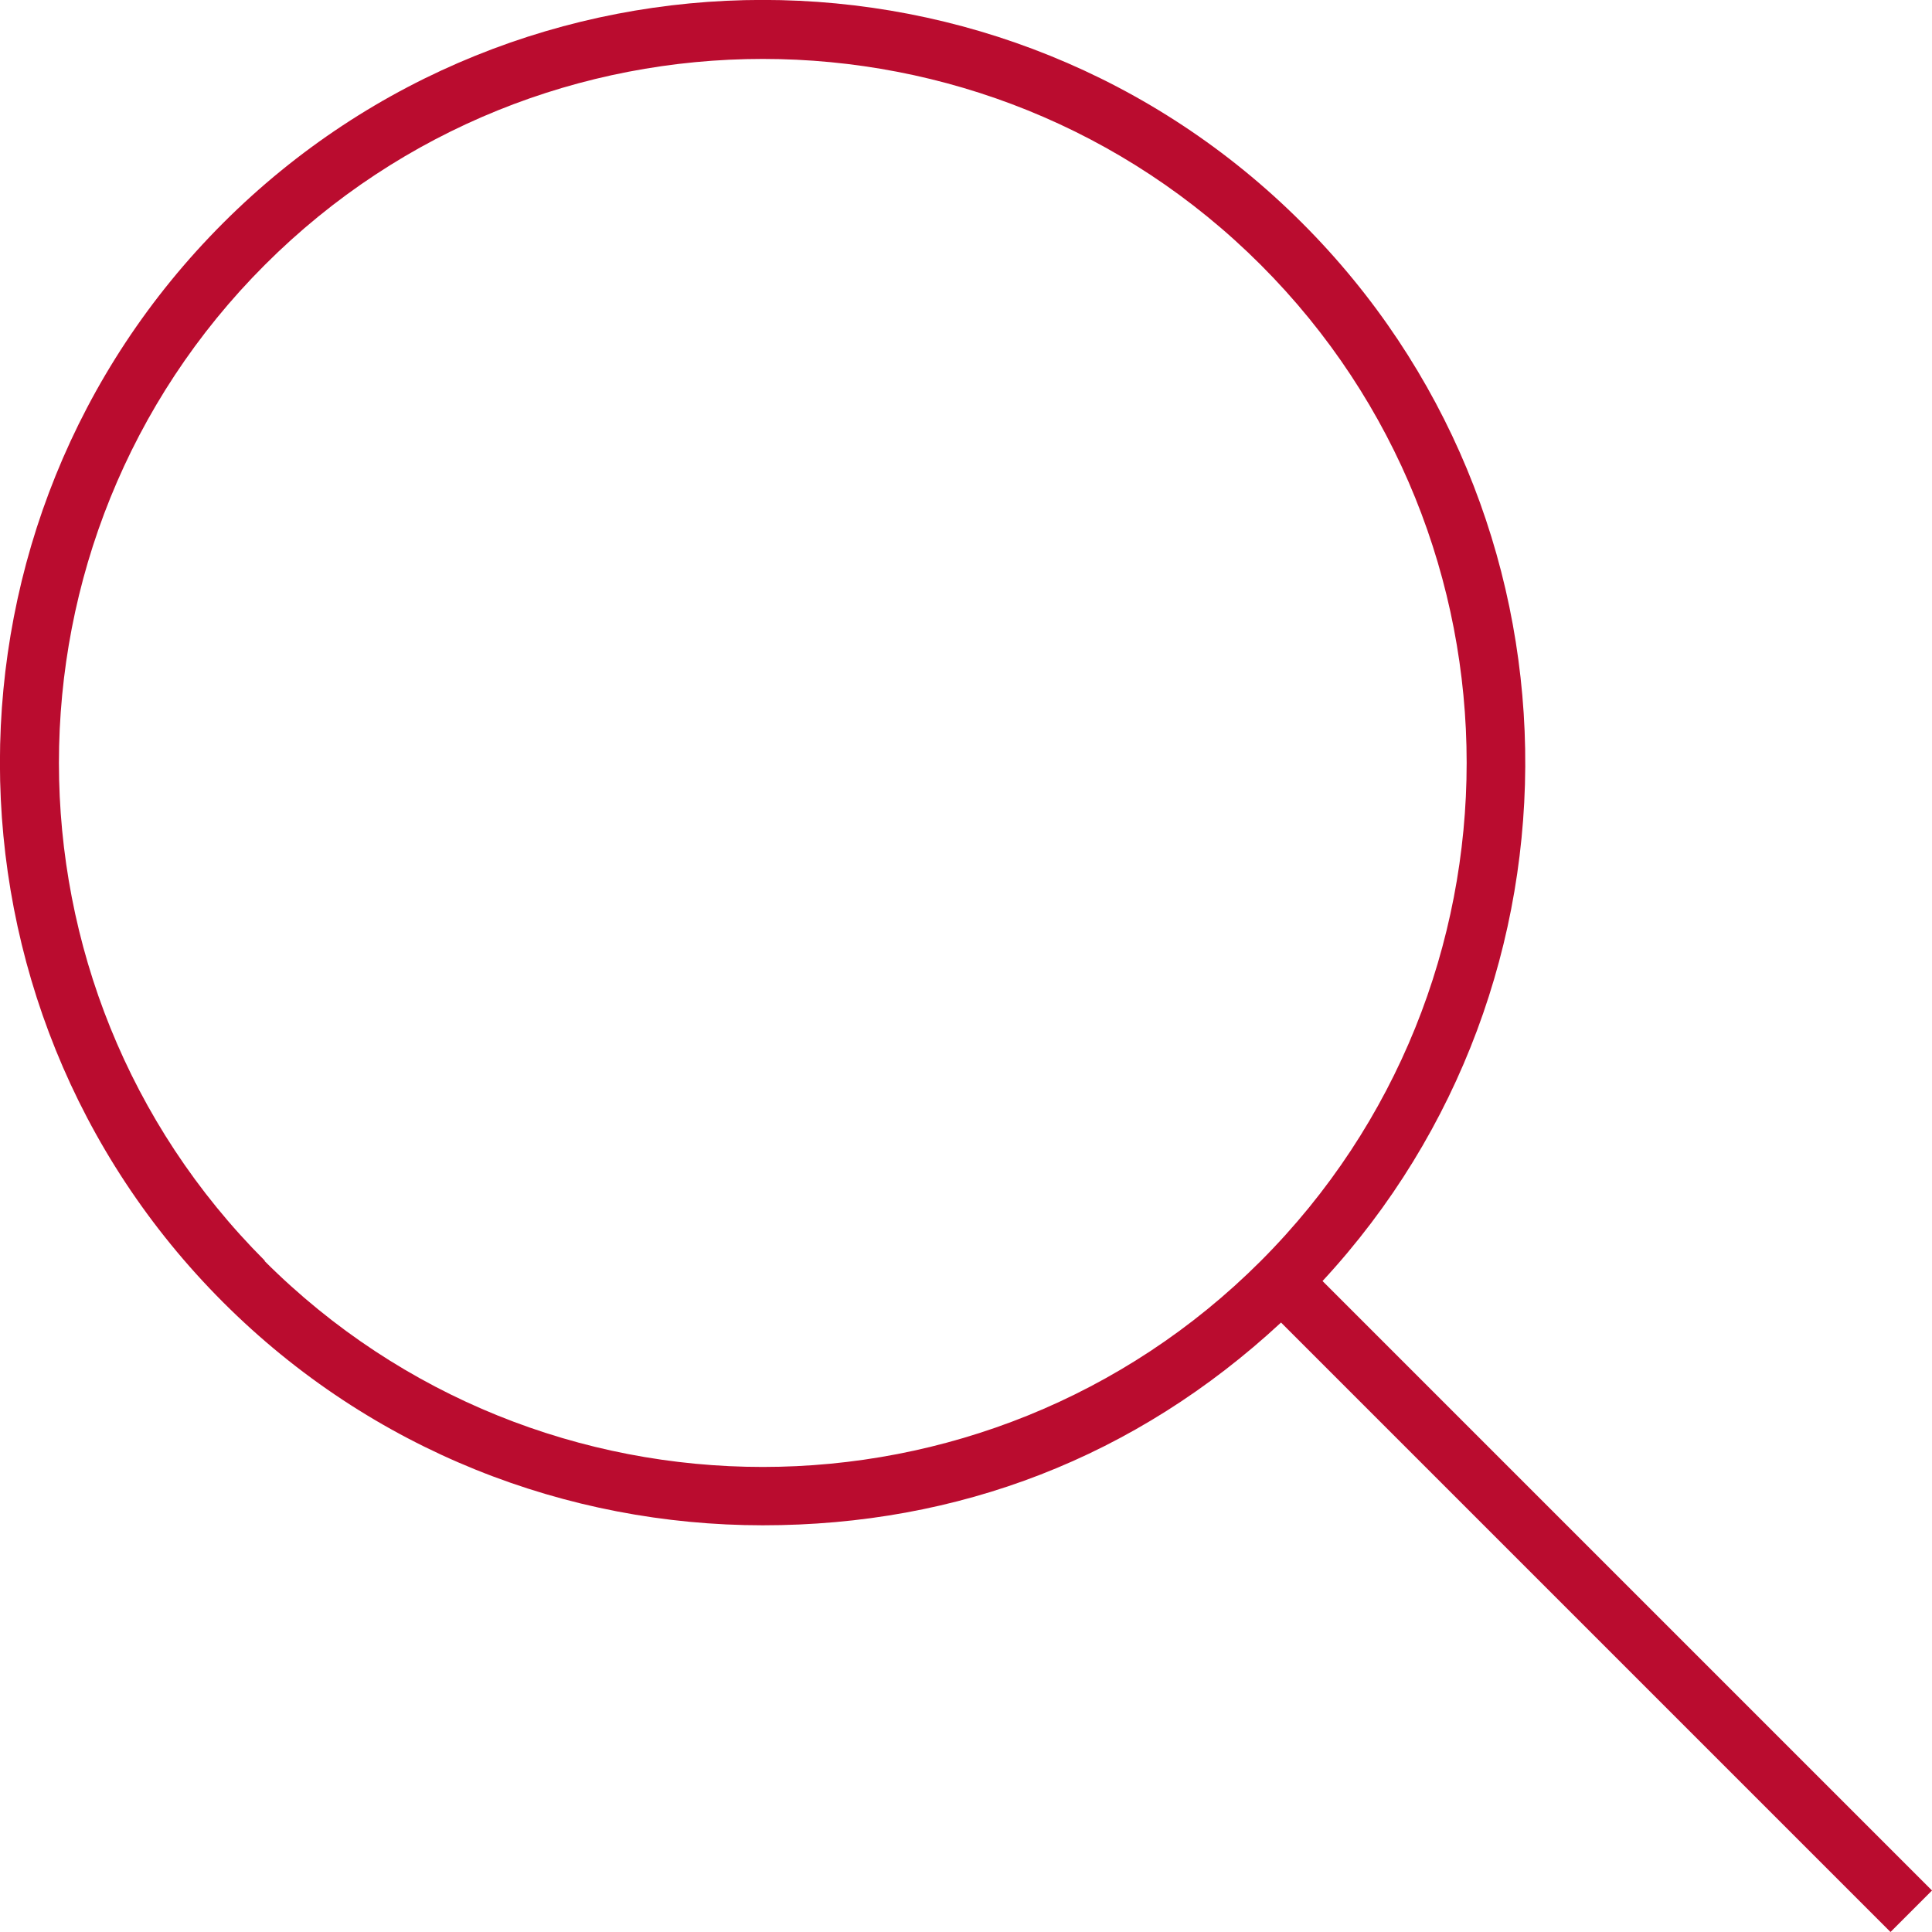 <?xml version="1.0" encoding="UTF-8"?><svg id="a" xmlns="http://www.w3.org/2000/svg" width="65.65" height="65.65" viewBox="0 0 65.65 65.65"><defs><style>.b{fill:#ba0c2f;stroke-width:0px;}</style></defs><path class="b" d="m65.65,64.24l-20.71-20.71c9.41-10.16,9.18-26.08-.69-35.95C34.15-2.53,17.69-2.53,7.58,7.58c-10.11,10.11-10.11,26.56,0,36.67,5.06,5.06,11.7,7.58,18.34,7.58s12.66-2.3,17.61-6.89l20.71,20.71,1.41-1.41ZM9,42.84C-.33,33.51-.33,18.33,9,9,18.33-.33,33.51-.33,42.84,9c9.33,9.33,9.33,24.51,0,33.85-9.33,9.33-24.51,9.33-33.85,0Z"/></svg>